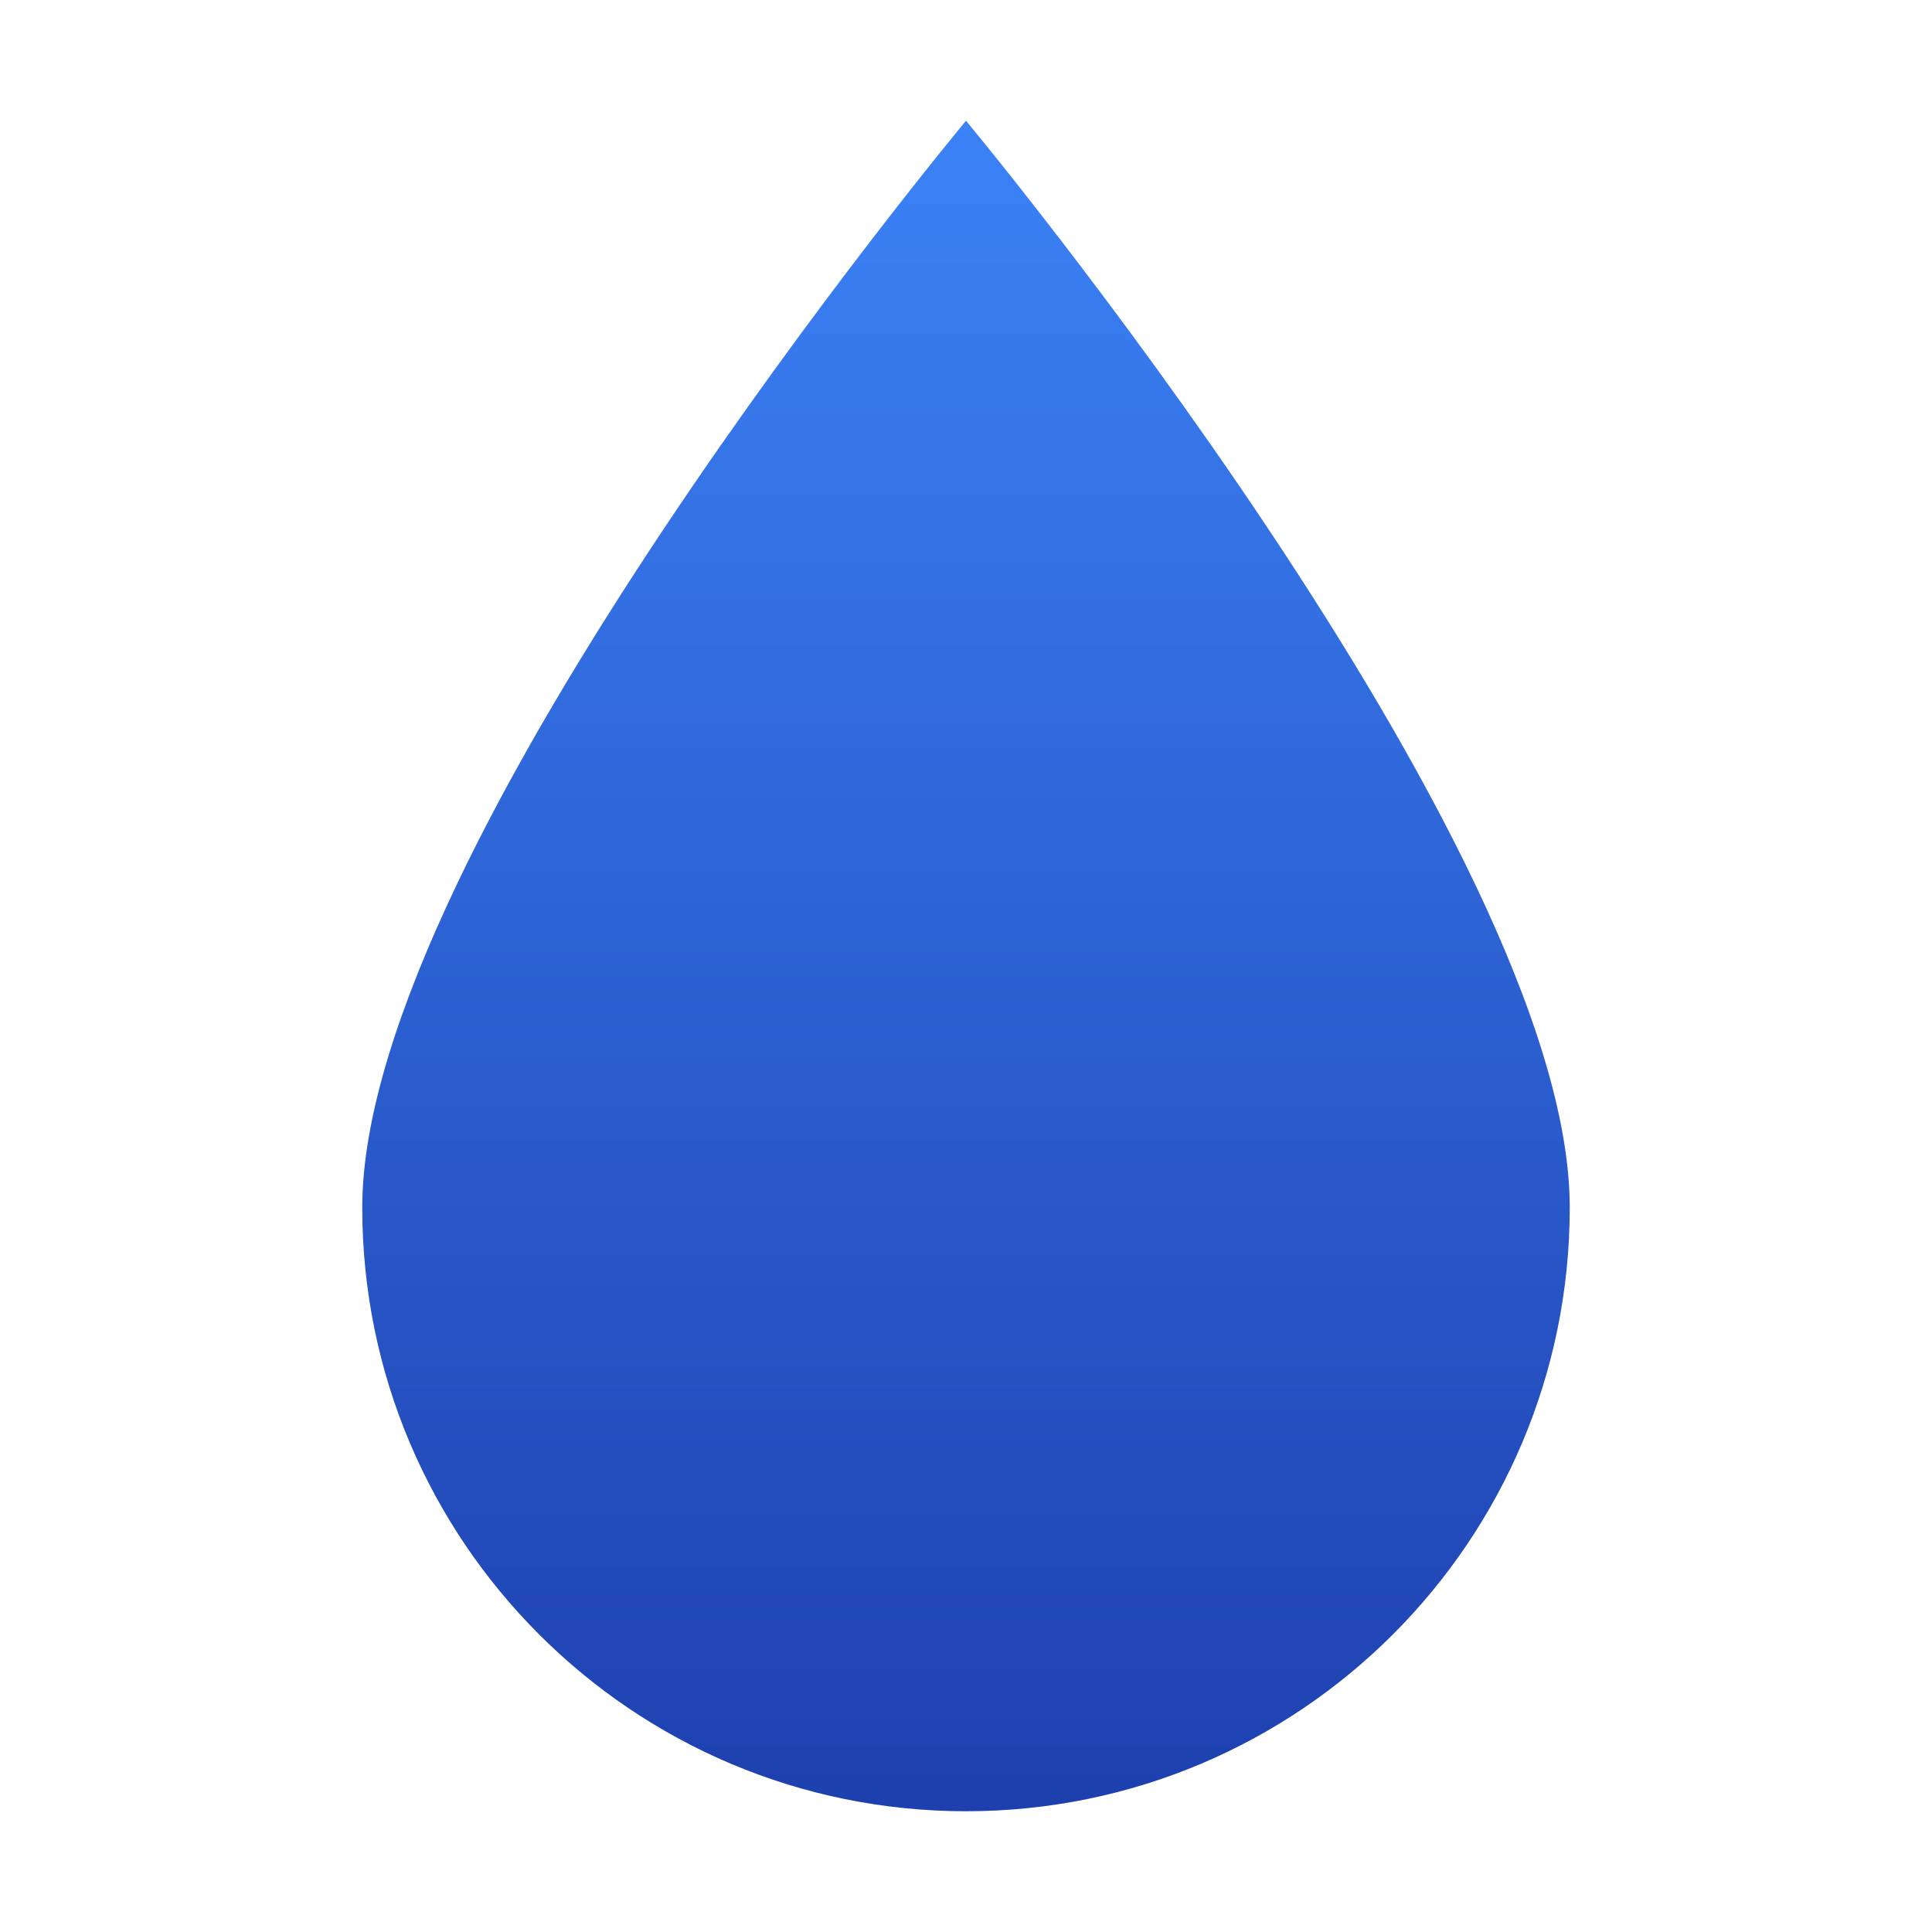 <svg xmlns="http://www.w3.org/2000/svg" viewBox="0 0 32 32">
  <defs>
    <linearGradient id="dropGradient" x1="0%" y1="0%" x2="0%" y2="100%">
      <stop offset="0%" style="stop-color:#3b82f6"/>
      <stop offset="100%" style="stop-color:#1e40af"/>
    </linearGradient>
  </defs>
  <path fill="url(#dropGradient)" d="M16 2C16 2 6 14 6 20c0 5.523 4.477 10 10 10s10-4.477 10-10C26 14 16 2 16 2z"/>
</svg>
